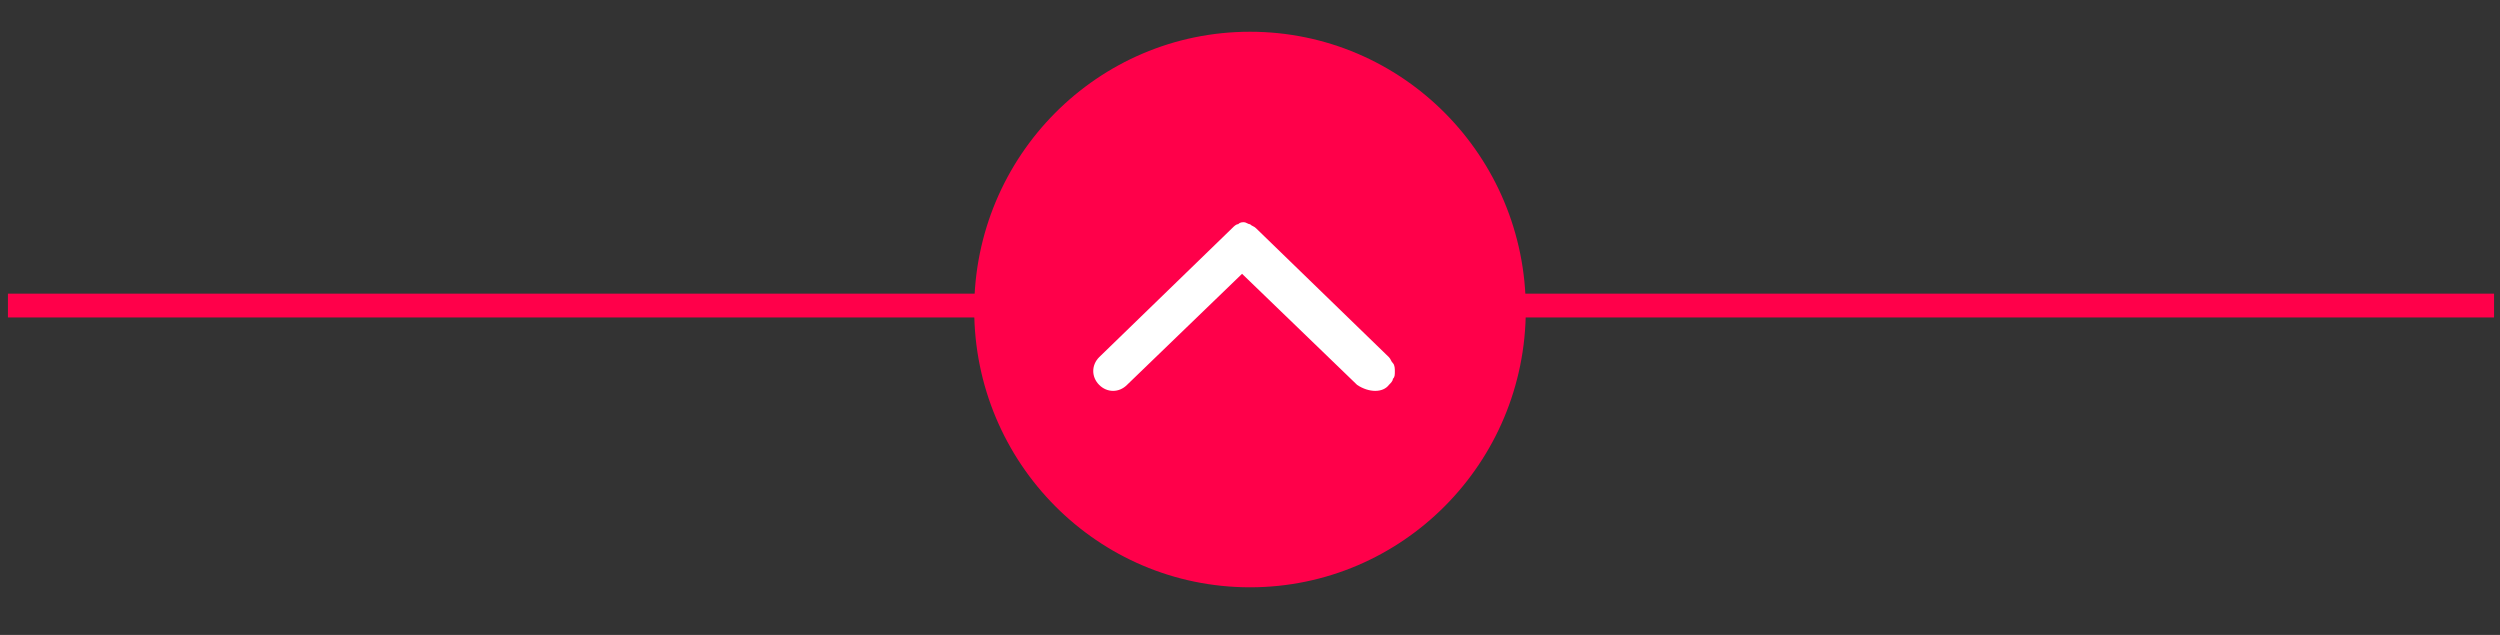 <?xml version="1.0" encoding="utf-8"?>
<!-- Generator: Adobe Illustrator 25.3.1, SVG Export Plug-In . SVG Version: 6.00 Build 0)  -->
<svg width="126" height="32"  version="1.1" id="Layer_1" xmlns="http://www.w3.org/2000/svg" xmlns:xlink="http://www.w3.org/1999/xlink" x="0px" y="0px"
	 viewBox="0 0 126 32" style="enable-background:new 0 0 126 32;" xml:space="preserve">
<rect x="0" y="0" width="126" height="32" fill="#333333" stroke="none"/>
<style type="text/css">
	.st0{fill:#FF004A;}
	.st1{fill:#FFFFFF;}
</style>
<rect x="0.4" y="14.8" class="st0" width="125.3" height="1.2"/>
<ellipse class="st0" cx="63" cy="15.6" rx="13.9" ry="14"/>
<path class="st1" d="M70,19.4c0.1-0.1,0.2-0.2,0.2-0.3c0.1-0.1,0.1-0.2,0.1-0.4c0-0.1,0-0.3-0.1-0.4c-0.1-0.1-0.1-0.2-0.2-0.3
	l-6.7-6.5c-0.1-0.1-0.2-0.1-0.3-0.2c-0.1,0-0.2-0.1-0.3-0.1c-0.1,0-0.2,0-0.3,0.1c-0.1,0-0.2,0.1-0.3,0.2l-6.7,6.5
	c-0.4,0.4-0.4,1,0,1.4c0.4,0.4,1,0.4,1.4,0l5.8-5.6l5.8,5.6C69,19.8,69.7,19.8,70,19.4z"/>
</svg>
